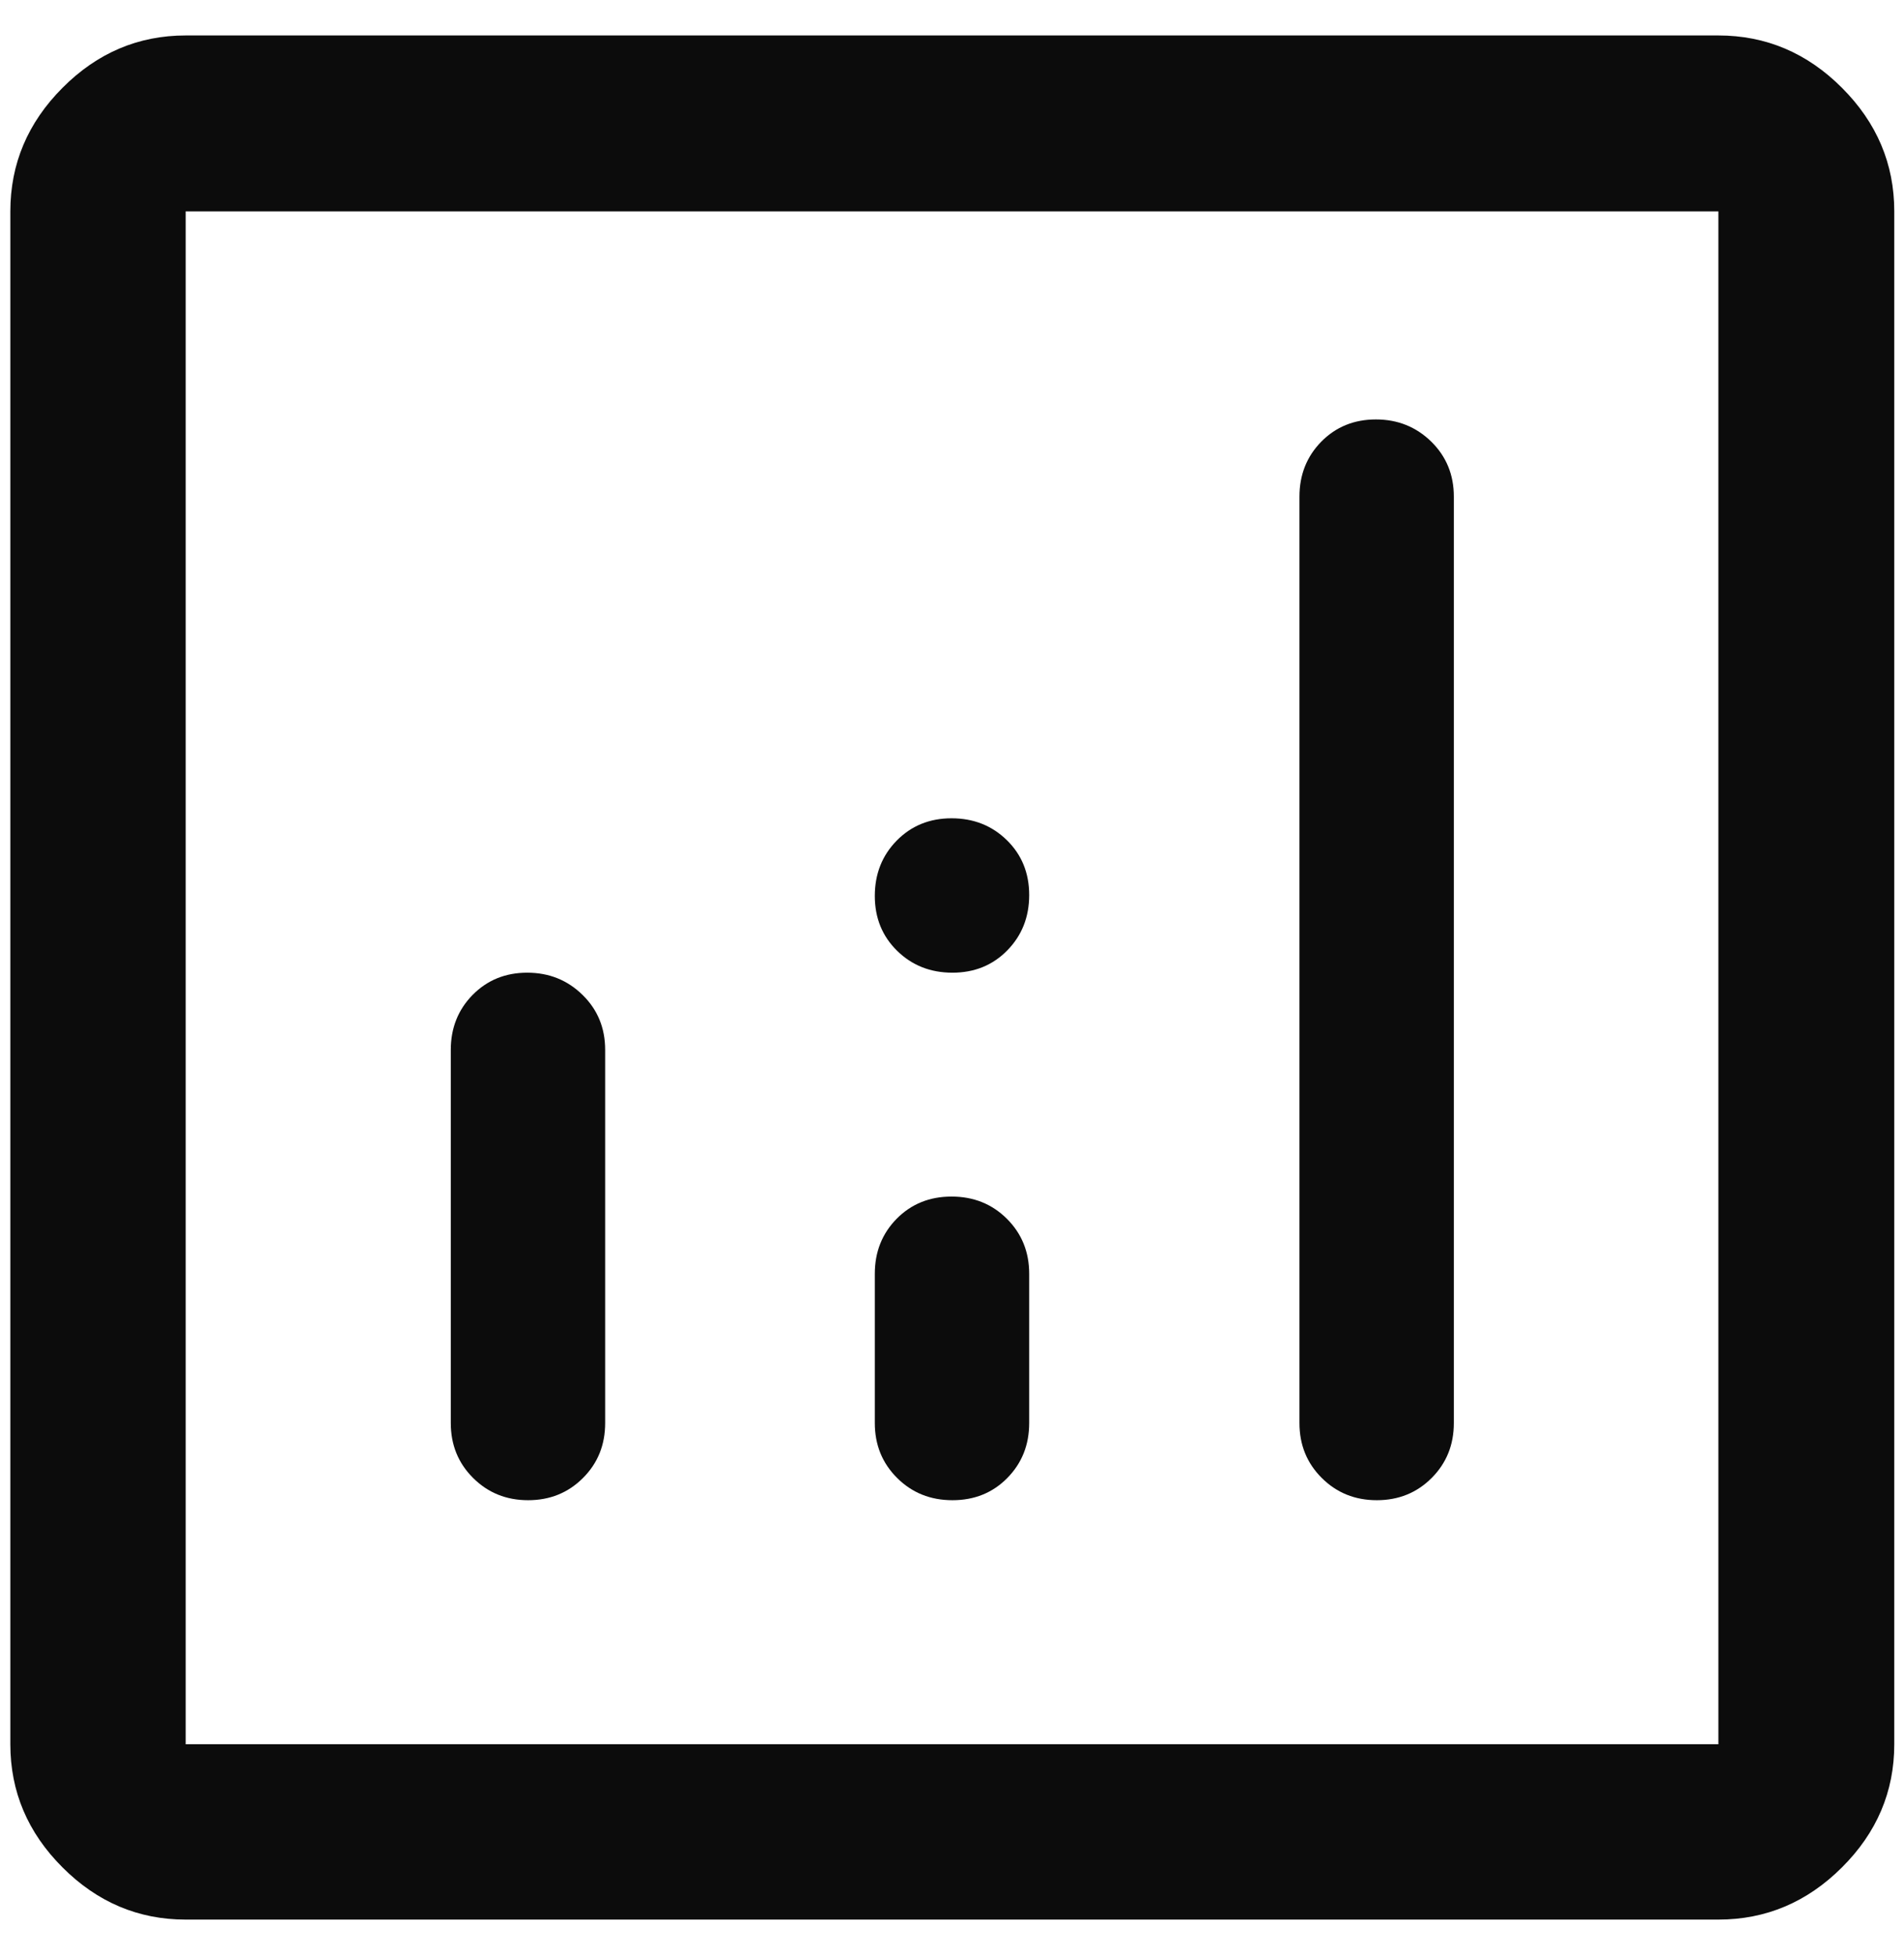<svg width="37" height="38" viewBox="0 0 37 38" fill="none" xmlns="http://www.w3.org/2000/svg">
<path d="M10.245 18.9C9.822 18.9 9.469 19.044 9.185 19.331C8.902 19.619 8.76 19.975 8.76 20.4V27.65C8.76 28.075 8.905 28.431 9.194 28.718C9.483 29.006 9.839 29.15 10.263 29.15C10.686 29.15 11.042 29.006 11.329 28.718C11.617 28.431 11.76 28.075 11.76 27.65V20.4C11.76 19.975 11.614 19.619 11.32 19.331C11.027 19.044 10.669 18.9 10.245 18.9ZM26.738 8.15C26.314 8.15 25.96 8.294 25.677 8.581C25.394 8.869 25.252 9.225 25.252 9.65V27.65C25.252 28.075 25.397 28.431 25.686 28.718C25.975 29.006 26.331 29.15 26.755 29.15C27.178 29.15 27.534 29.006 27.821 28.718C28.108 28.431 28.252 28.075 28.252 27.65V9.65C28.252 9.225 28.106 8.869 27.813 8.581C27.519 8.294 27.161 8.15 26.738 8.15ZM18.491 23.25C18.064 23.25 17.709 23.394 17.425 23.681C17.142 23.969 17 24.325 17 24.75V27.65C17 28.075 17.145 28.431 17.434 28.718C17.723 29.006 18.081 29.15 18.509 29.15C18.936 29.15 19.292 29.006 19.575 28.718C19.858 28.431 20 28.075 20 27.65V24.75C20 24.325 19.855 23.969 19.566 23.681C19.277 23.394 18.919 23.25 18.491 23.25ZM3.608 37.299C2.688 37.299 1.89 36.961 1.215 36.285C0.539 35.61 0.201 34.812 0.201 33.892V4.107C0.201 3.184 0.539 2.384 1.215 1.706C1.89 1.028 2.688 0.689 3.608 0.689H33.393C34.316 0.689 35.117 1.028 35.794 1.706C36.472 2.384 36.811 3.184 36.811 4.107V33.892C36.811 34.812 36.472 35.61 35.794 36.285C35.117 36.961 34.316 37.299 33.393 37.299H3.608ZM3.608 33.892H33.393V4.107H3.608V33.892ZM18.509 18.9C18.936 18.9 19.292 18.755 19.575 18.466C19.858 18.177 20 17.819 20 17.391C20 16.964 19.855 16.608 19.566 16.325C19.277 16.042 18.919 15.9 18.491 15.9C18.064 15.9 17.709 16.045 17.425 16.334C17.142 16.623 17 16.981 17 17.409C17 17.836 17.145 18.192 17.434 18.475C17.723 18.758 18.081 18.9 18.509 18.9Z" fill="#0C0C0C"/>
</svg>

